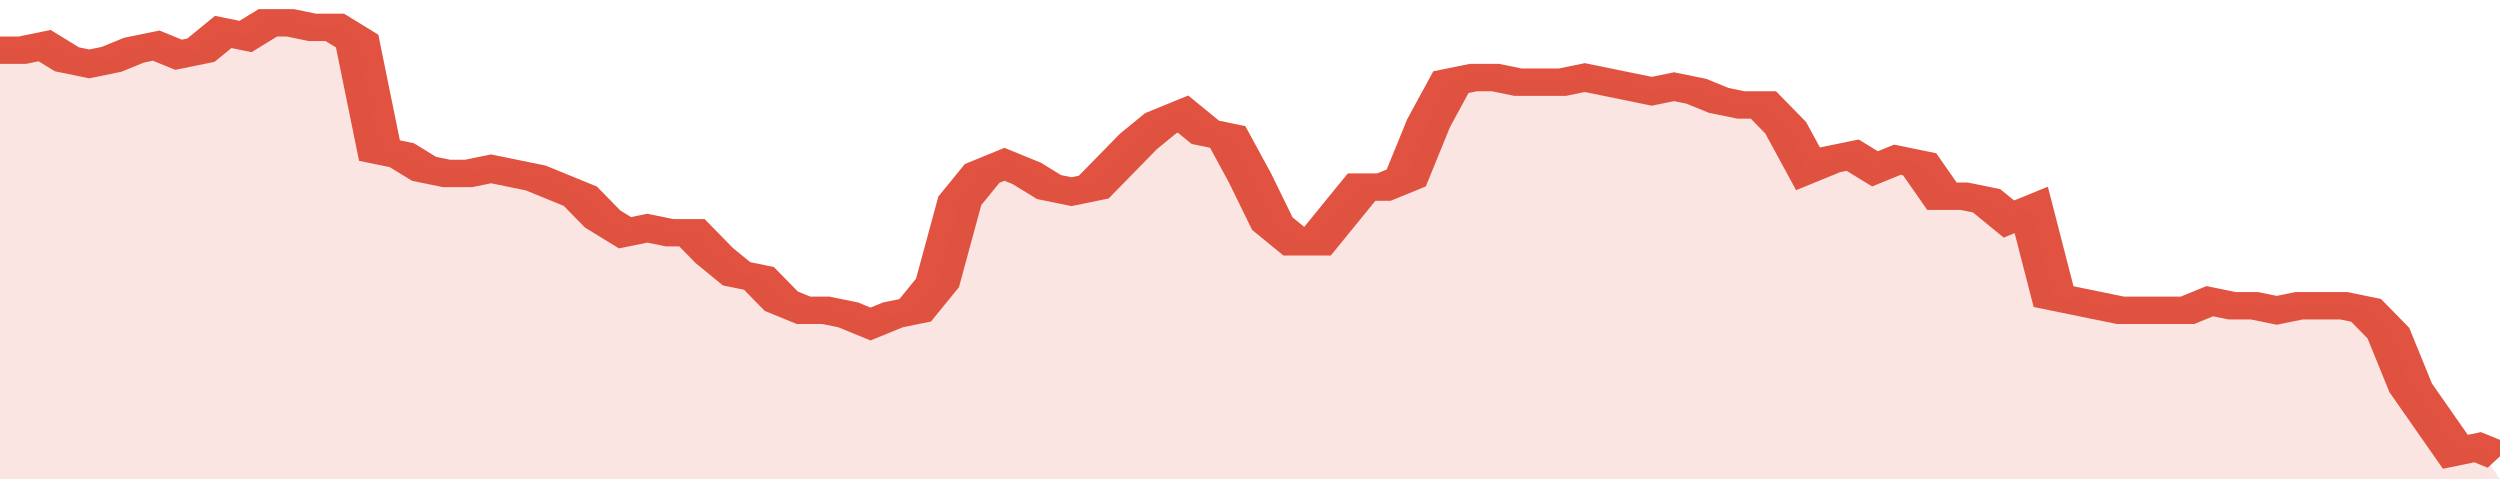 <svg xmlns="http://www.w3.org/2000/svg" viewBox="0 0 336 105" width="120" height="23" preserveAspectRatio="none">
				 <polyline fill="none" stroke="#E15241" stroke-width="6" points="0, 11 3, 11 6, 10 9, 13 12, 14 15, 13 18, 11 21, 10 24, 12 27, 11 30, 7 33, 8 36, 5 39, 5 42, 6 45, 6 48, 9 51, 33 54, 34 57, 37 60, 38 63, 38 66, 37 69, 38 72, 39 75, 41 78, 43 81, 48 84, 51 87, 50 90, 51 93, 51 96, 56 99, 60 102, 61 105, 66 108, 68 111, 68 114, 69 117, 71 120, 69 123, 68 126, 62 129, 44 132, 38 135, 36 138, 38 141, 41 144, 42 147, 41 150, 36 153, 31 156, 27 159, 25 162, 29 165, 30 168, 39 171, 49 174, 53 177, 53 180, 47 183, 41 186, 41 189, 39 192, 27 195, 18 198, 17 201, 17 204, 18 207, 18 210, 18 213, 17 216, 18 219, 19 222, 20 225, 19 228, 20 231, 22 234, 23 237, 23 240, 28 243, 37 246, 35 249, 34 252, 37 255, 35 258, 36 261, 43 264, 43 267, 44 270, 48 273, 46 276, 65 279, 66 282, 67 285, 68 288, 68 291, 68 294, 68 297, 66 300, 67 303, 67 306, 68 309, 67 312, 67 315, 67 318, 68 321, 73 324, 85 327, 92 330, 99 333, 98 336, 100 "> </polyline>
				 <polygon fill="#E15241" opacity="0.15" points="0, 105 0, 11 3, 11 6, 10 9, 13 12, 14 15, 13 18, 11 21, 10 24, 12 27, 11 30, 7 33, 8 36, 5 39, 5 42, 6 45, 6 48, 9 51, 33 54, 34 57, 37 60, 38 63, 38 66, 37 69, 38 72, 39 75, 41 78, 43 81, 48 84, 51 87, 50 90, 51 93, 51 96, 56 99, 60 102, 61 105, 66 108, 68 111, 68 114, 69 117, 71 120, 69 123, 68 126, 62 129, 44 132, 38 135, 36 138, 38 141, 41 144, 42 147, 41 150, 36 153, 31 156, 27 159, 25 162, 29 165, 30 168, 39 171, 49 174, 53 177, 53 180, 47 183, 41 186, 41 189, 39 192, 27 195, 18 198, 17 201, 17 204, 18 207, 18 210, 18 213, 17 216, 18 219, 19 222, 20 225, 19 228, 20 231, 22 234, 23 237, 23 240, 28 243, 37 246, 35 249, 34 252, 37 255, 35 258, 36 261, 43 264, 43 267, 44 270, 48 273, 46 276, 65 279, 66 282, 67 285, 68 288, 68 291, 68 294, 68 297, 66 300, 67 303, 67 306, 68 309, 67 312, 67 315, 67 318, 68 321, 73 324, 85 327, 92 330, 99 333, 98 336, 105 "></polygon>
			</svg>